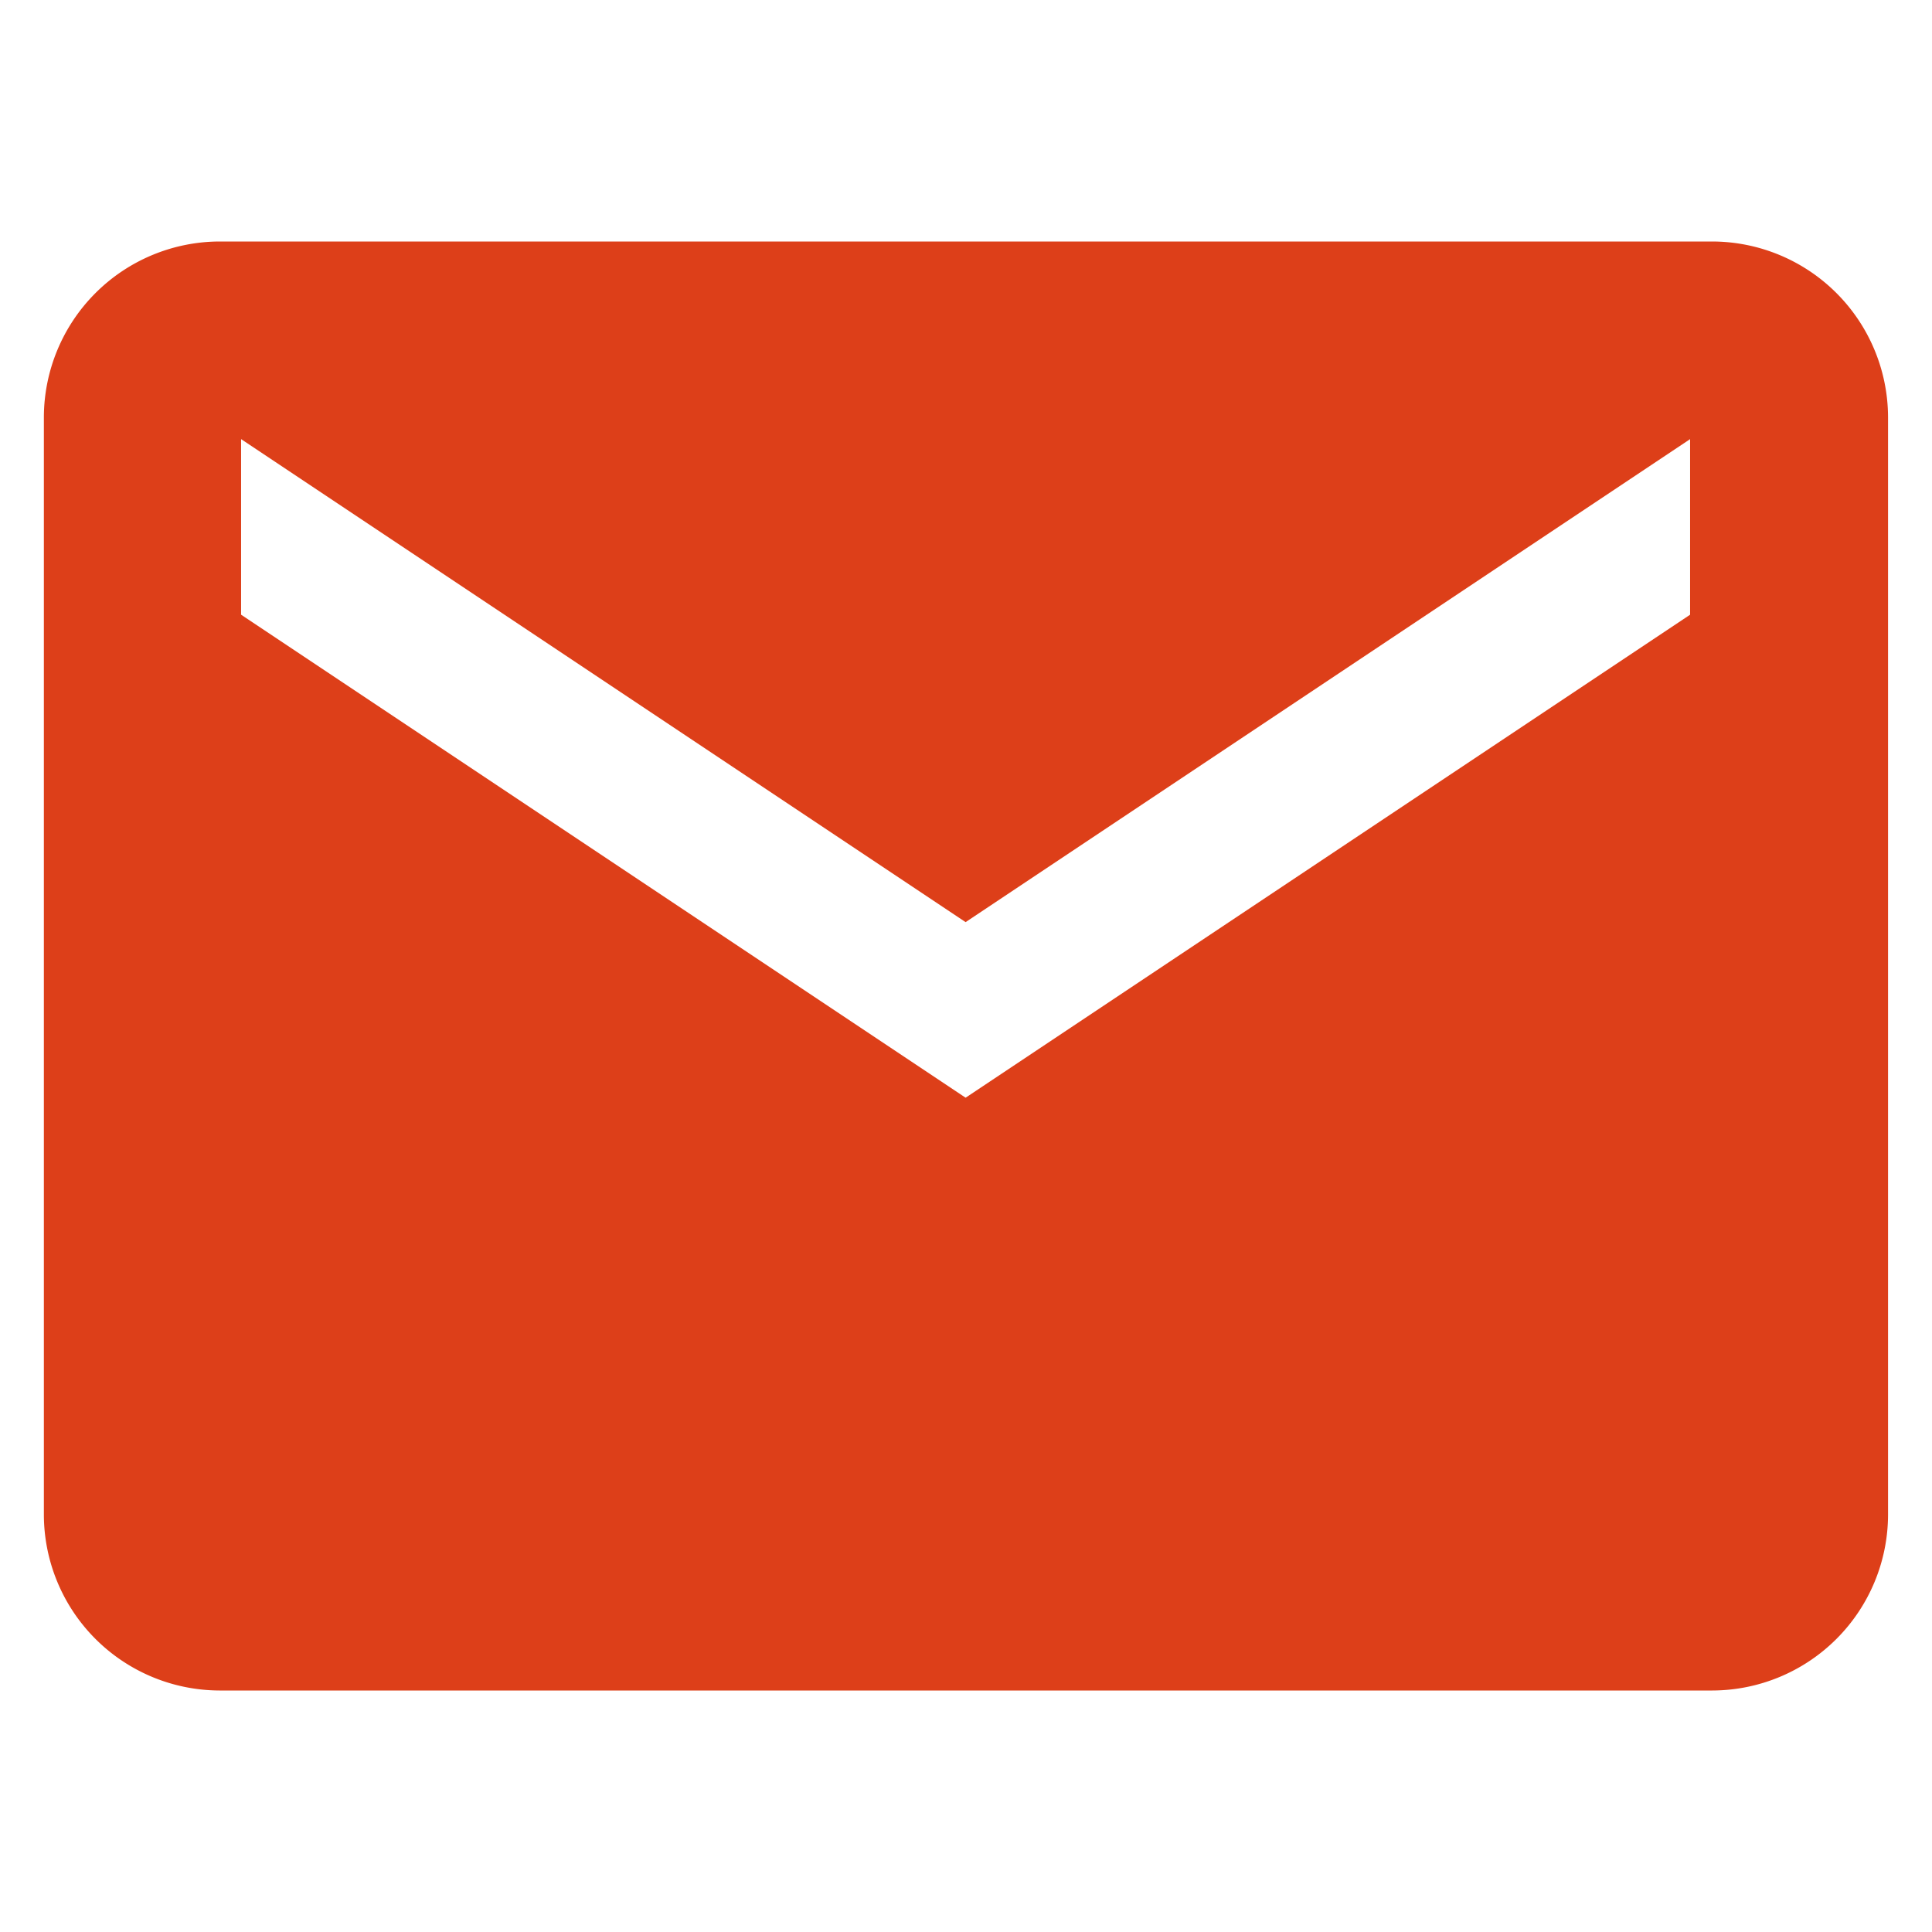 <svg xmlns="http://www.w3.org/2000/svg" xmlns:xlink="http://www.w3.org/1999/xlink" width="24" height="24" viewBox="0 0 24 24">
  <defs>
    <clipPath id="clip-Custom_Size_1">
      <rect width="24" height="24"/>
    </clipPath>
  </defs>
  <g id="Custom_Size_1" data-name="Custom Size – 1" clip-path="url(#clip-Custom_Size_1)">
    <g id="btn_contact" transform="translate(-69.455 -89)">
      <path id="Icon_ionic-md-mail" data-name="Icon ionic-md-mail" d="M22.977,5.625H4.432A2.188,2.188,0,0,0,2.25,7.807V21.443a2.188,2.188,0,0,0,2.182,2.182H22.977a2.188,2.188,0,0,0,2.182-2.182V7.807A2.188,2.188,0,0,0,22.977,5.625ZM22.7,10.261l-9,6-9-6V8.08l9,6,9-6Z" transform="translate(67.75 86.375)" fill="#dd3f19"/>
    </g>
  </g>
</svg>

